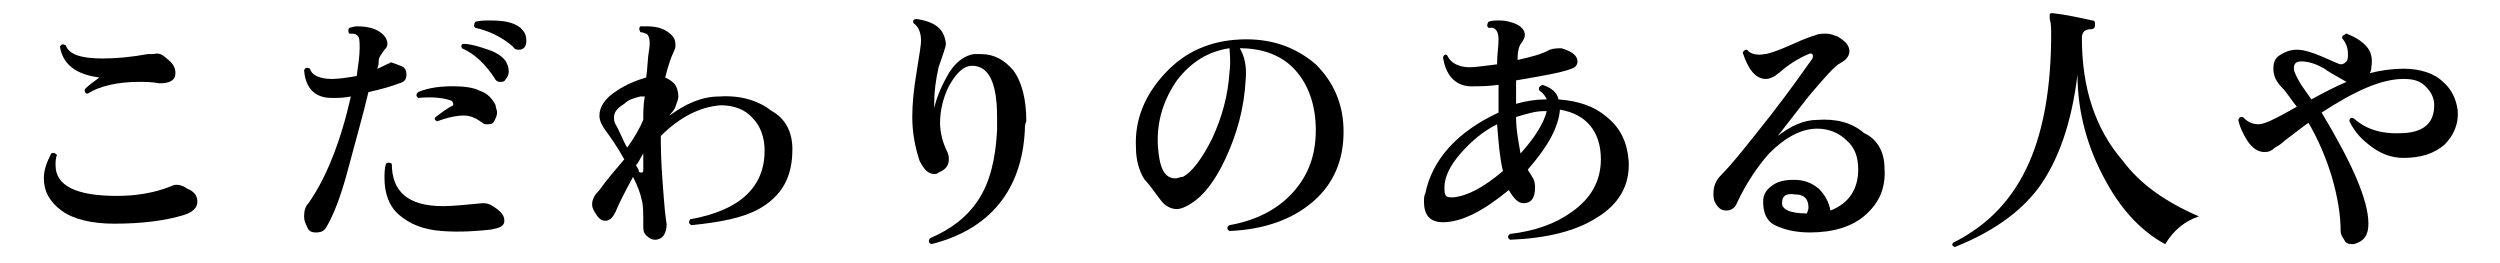 <?xml version="1.0" encoding="utf-8"?>
<!-- Generator: Adobe Illustrator 26.2.1, SVG Export Plug-In . SVG Version: 6.00 Build 0)  -->
<svg version="1.1" id="レイヤー_1" xmlns="http://www.w3.org/2000/svg" xmlns:xlink="http://www.w3.org/1999/xlink" x="0px"
	 y="0px" viewBox="0 0 171 18" style="enable-background:new 0 0 171 18;" xml:space="preserve">
<g id="a">
</g>
<g id="b">
	<g id="c">
		<path d="M12.8,12.9c0.5,0.2,0.7,0.5,0.7,0.9c0,0.4-0.3,0.7-0.9,0.9c-1.3,0.4-2.9,0.6-4.8,0.6c-1.5,0-2.8-0.3-3.6-0.9
			c-0.8-0.6-1.2-1.3-1.2-2.2c0-0.6,0.2-1.1,0.5-1.7c0.2-0.1,0.3,0,0.4,0.1c-0.1,0.2-0.1,0.5-0.1,0.7c0,1.4,1.4,2.1,4.2,2.1
			c1.3,0,2.6-0.2,3.8-0.7C12,12.6,12.4,12.6,12.8,12.9L12.8,12.9z M11.4,4C11.8,4.3,12,4.6,12,5c0,0.5-0.4,0.7-1.1,0.7
			c-0.5-0.1-1-0.1-1.4-0.1C8,5.6,6.8,5.9,6,6.4c-0.2,0-0.2-0.1-0.2-0.3c0.3-0.3,0.6-0.5,1-0.8C5.2,5.1,4.3,4.4,4.1,3.2
			C4.2,3,4.3,3,4.5,3.1C4.7,3.7,5.5,4,7,4c1,0,2-0.1,3.1-0.3c0.2,0,0.3,0,0.4,0C10.8,3.6,11.1,3.7,11.4,4z"/>
		<path d="M27.4,4.5c0.3,0.1,0.4,0.3,0.4,0.6c0,0.3-0.1,0.5-0.5,0.6c-0.5,0.2-1.2,0.4-2.1,0.6c-0.4,1.7-0.9,3.4-1.4,5.3
			s-1,3.1-1.4,3.8c-0.2,0.4-0.4,0.5-0.8,0.5c-0.3,0-0.5-0.1-0.6-0.4c-0.1-0.2-0.2-0.4-0.2-0.7c0-0.4,0.1-0.7,0.3-0.9
			c1.2-1.7,2.2-4.2,2.9-7.3c-0.5,0.1-0.9,0.1-1.3,0.1c-1.1,0-1.8-0.6-1.9-1.9c0.1-0.2,0.2-0.2,0.4-0.1c0.1,0.4,0.6,0.7,1.5,0.7
			c0.5,0,1.1-0.1,1.7-0.2c0.1-0.7,0.2-1.4,0.2-1.9c0-0.5,0-0.8-0.2-0.9c-0.1-0.1-0.2-0.1-0.5-0.1c-0.1-0.1-0.1-0.3,0-0.4
			c0.1,0,0.3-0.1,0.5-0.1c0.6,0,1.2,0.1,1.6,0.4c0.3,0.2,0.5,0.5,0.5,0.8c0,0.2-0.1,0.3-0.2,0.4c-0.2,0.3-0.4,0.5-0.4,0.8
			c0,0.1,0,0.3-0.1,0.5c0.3-0.1,0.6-0.3,0.9-0.4C26.6,4.2,26.9,4.3,27.4,4.5L27.4,4.5z M33.6,15.7c-0.9,0.1-2.1,0.2-3.4,0.1
			c-1.3-0.1-2.2-0.5-2.9-1.1c-0.7-0.6-1-1.5-1-2.5c0-0.3,0-0.7,0.1-1c0.1-0.1,0.2-0.1,0.4,0c0,1.9,1.1,2.9,3.5,2.9
			c0.7,0,1.6-0.1,2.7-0.2c0.2,0,0.4,0,0.7,0.2c0.5,0.3,0.8,0.6,0.8,1S34.1,15.6,33.6,15.7L33.6,15.7z M33.9,7.2
			C33.9,7.4,34,7.5,34,7.7c0,0.2-0.1,0.4-0.2,0.6c-0.1,0.2-0.3,0.2-0.5,0.2c-0.1,0-0.2,0-0.3-0.1c-0.4-0.3-0.8-0.5-1.3-0.5
			c-0.4,0-1,0.1-1.8,0.4c-0.2-0.1-0.2-0.2-0.1-0.3c0.4-0.3,0.8-0.6,1.2-0.8C31,7.2,31,7.1,31,7.1s0-0.1-0.1-0.2
			c-0.5-0.2-1.3-0.3-2.3-0.2c-0.1-0.1-0.2-0.2,0-0.4C29.3,6,30.1,5.9,31,5.9c0.8,0,1.4,0.1,1.8,0.3C33.4,6.4,33.7,6.8,33.9,7.2
			L33.9,7.2z M34.6,4.2c0.1,0.2,0.2,0.4,0.2,0.7c0,0.2-0.1,0.4-0.2,0.5c-0.1,0.2-0.2,0.2-0.4,0.2s-0.3-0.1-0.4-0.3
			c-0.6-0.9-1.3-1.6-2.2-2c-0.1-0.2,0-0.3,0.1-0.3c0.5,0,1.1,0.2,1.7,0.4C34,3.6,34.4,3.9,34.6,4.2L34.6,4.2z M35.5,3.4
			c-0.1,0-0.3,0-0.4-0.2c-0.8-0.7-1.7-1.1-2.6-1.3c-0.1-0.1-0.1-0.2,0-0.4c0.3-0.1,0.7-0.1,1-0.1c0.9,0,1.6,0.1,2.1,0.5
			C35.9,2.2,36,2.4,36,2.8C36,3.2,35.8,3.4,35.5,3.4L35.5,3.4z"/>
		<path d="M54.2,10.2c0,1.9-0.7,3.2-2.3,4.1c-1.1,0.6-2.6,0.9-4.6,1.1c-0.2-0.1-0.2-0.2-0.1-0.4c3.4-0.6,5.1-2.2,5.1-4.7
			c0-0.9-0.3-1.7-0.8-2.2c-0.5-0.6-1.3-0.9-2.2-0.9c-1.4,0.1-2.8,0.8-4.1,2.1v0.4c0,1.2,0.1,2.5,0.2,3.8c0.1,1.3,0.2,1.9,0.2,1.8
			c0,0.7-0.3,1.1-0.8,1.1c-0.2,0-0.4-0.1-0.6-0.3c-0.2-0.2-0.2-0.4-0.2-0.7c0-0.8,0-1.4-0.1-1.7c-0.1-0.5-0.3-1-0.6-1.6
			c-0.6,1.1-1,1.9-1.2,2.4c-0.2,0.4-0.4,0.6-0.7,0.6c-0.2,0-0.4-0.1-0.6-0.4s-0.3-0.5-0.3-0.7c0-0.4,0.2-0.7,0.5-1
			c0.5-0.7,1.1-1.4,1.7-2.1c-0.5-0.9-1-1.6-1.3-2c-0.2-0.3-0.4-0.6-0.4-1c0-0.6,0.4-1.2,1.2-1.7c0.6-0.4,1.3-0.7,2-0.9
			c0.1-0.7,0.1-1.4,0.2-1.9c0.1-0.6,0-1-0.2-1.1c-0.1,0-0.2-0.1-0.4-0.1c-0.1-0.2-0.1-0.3,0-0.4c0.1,0,0.2,0,0.4,0
			c0.6,0,1.1,0.1,1.5,0.4c0.4,0.3,0.5,0.5,0.5,0.9c0,0.1,0,0.2-0.1,0.4c-0.2,0.4-0.4,1-0.6,1.8c0.2,0.1,0.4,0.2,0.6,0.4
			c0.2,0.2,0.3,0.6,0.3,0.9c0,0.2-0.1,0.4-0.2,0.7s-0.3,0.4-0.4,0.6c1.1-0.8,2.2-1.3,3.4-1.3c1.5-0.1,2.7,0.3,3.6,1
			C53.7,8.1,54.2,9,54.2,10.2L54.2,10.2z M44.1,6.6c-0.1,0-0.2,0-0.3,0c-0.4,0.1-0.8,0.2-1.1,0.5c-0.5,0.3-0.7,0.6-0.7,0.9
			c0,0.2,0,0.3,0.1,0.5c0.3,0.5,0.5,1.1,0.8,1.6c0.5-0.7,0.9-1.4,1.1-1.9C44,7.7,44,7.2,44.1,6.6z M44,10.5
			c-0.2,0.3-0.3,0.6-0.5,0.8c0.1,0.2,0.2,0.3,0.2,0.4c0,0.1,0.1,0.1,0.2,0.1s0.1-0.1,0.1-0.2C44,11.4,44,11,44,10.5L44,10.5z"/>
		<path d="M70.1,8.9c-0.2,4.1-2.4,6.8-6.4,7.8c-0.2-0.1-0.2-0.2-0.1-0.4c1.4-0.6,2.5-1.4,3.3-2.6c0.8-1.2,1.2-2.8,1.3-4.8
			c0-0.3,0-0.6,0-0.9c0-2.4-0.6-3.5-1.7-3.5c-0.6,0-1.1,0.5-1.6,1.4c-0.4,0.8-0.6,1.7-0.6,2.5c0,0.7,0.2,1.4,0.5,2
			c0.1,0.2,0.1,0.4,0.1,0.5c0,0.4-0.2,0.7-0.7,0.9c-0.1,0.1-0.2,0.1-0.3,0.1c-0.4,0-0.7-0.3-1-0.9c-0.3-0.9-0.5-1.9-0.5-3
			c0-0.9,0.1-1.9,0.3-3.1s0.3-1.9,0.3-2.1c0-0.6-0.2-1-0.5-1.2c-0.1-0.2,0-0.3,0.2-0.3c1.3,0.2,1.9,0.7,2,1.7c0,0.2-0.2,0.7-0.5,1.6
			C64,5.5,63.9,6.3,63.9,7c0,0.1,0,0.3,0,0.4c0.2-0.9,0.6-1.7,1-2.4c0.5-0.8,1.1-1.2,1.7-1.3c0.2,0,0.3,0,0.5,0
			c0.9,0,1.6,0.4,2.2,1.1c0.6,0.8,0.9,2,0.9,3.5C70.1,8.5,70.1,8.7,70.1,8.9z"/>
		<path d="M91.9,9c0,2-0.7,3.6-2.1,4.8s-3.3,1.9-5.7,2c-0.2-0.1-0.2-0.3,0-0.4c1.7-0.3,3.2-1,4.3-2.2C89.5,12,90,10.6,90,8.9
			c0-1.7-0.5-3.1-1.4-4.1s-2.2-1.5-3.8-1.5c0.3,0.5,0.5,1.2,0.4,2.2c-0.1,1.9-0.6,3.7-1.4,5.4c-0.7,1.5-1.5,2.5-2.3,3
			c-0.3,0.2-0.7,0.4-1,0.4c-0.4,0-0.8-0.2-1.1-0.6c-0.4-0.5-0.7-1-1.1-1.4c-0.4-0.6-0.6-1.4-0.6-2.2c-0.1-1.9,0.6-3.6,2-5.1
			s3.1-2.2,5.1-2.3c2.1-0.1,3.8,0.5,5.2,1.7C91.2,5.6,91.9,7.1,91.9,9L91.9,9z M84.1,4.9c0.1-0.8,0-1.3,0-1.6
			c-1.4,0.2-2.6,0.9-3.6,2.2c-0.9,1.3-1.4,2.8-1.3,4.5c0.1,1.4,0.4,2.2,1.2,2.2c0.2,0,0.3-0.1,0.5-0.1c0.6-0.3,1.3-1.2,2-2.6
			C83.6,8,84,6.5,84.1,4.9L84.1,4.9z"/>
		<path d="M111.4,11c0.1,1.7-0.7,3-2.2,3.9c-1.4,0.9-3.4,1.4-5.9,1.5c-0.2-0.1-0.2-0.3,0-0.4c1.7-0.2,3.1-0.7,4.2-1.5
			c1.3-0.9,2-2.1,2-3.6c0-1.9-1-3.1-2.8-3.4c-0.1,1.2-0.8,2.5-2.2,4.1c0.1,0.2,0.2,0.3,0.3,0.5c0.1,0.1,0.2,0.4,0.2,0.7
			c0,0.8-0.3,1.1-0.8,1.1c-0.4,0-0.7-0.4-1-0.9c-1.7,1.4-3.2,2.2-4.5,2.2c-0.9,0-1.3-0.5-1.3-1.4c0-0.2,0-0.4,0.1-0.6
			c0.2-1,0.7-2.1,1.6-3.1c0.9-1,2.1-1.8,3.4-2.4V7.1c0-0.4,0-0.9,0-1.3c-0.7,0.1-1.2,0.1-1.6,0.1c-1.2,0.1-2-0.6-2.2-2
			c0.1-0.2,0.2-0.2,0.3-0.1c0.2,0.5,0.8,0.8,1.5,0.8c0.4,0,1.1-0.1,1.9-0.2c0-0.7,0.1-1.2,0.1-1.7c0-0.4-0.1-0.7-0.4-0.8
			c-0.1,0-0.2,0-0.3,0c-0.1-0.1-0.1-0.2,0-0.4c0.2-0.1,0.5-0.1,0.8-0.1c0.4,0,0.7,0.1,1,0.2c0.5,0.2,0.7,0.5,0.7,0.8
			c0,0.2-0.1,0.3-0.2,0.5c-0.2,0.2-0.3,0.6-0.3,1.2c0.9-0.2,1.7-0.4,2.2-0.7c0.3-0.1,0.6-0.1,0.8-0.1c0.7,0.2,1.1,0.5,1.1,0.9
			c0,0.2-0.1,0.4-0.4,0.5c-0.8,0.3-2.1,0.5-3.8,0.8c0,0.6,0,1.1,0,1.5v0.1c0.7-0.2,1.4-0.3,2-0.3h0.1c-0.1-0.2-0.2-0.4-0.5-0.6
			c-0.1-0.2,0-0.3,0.2-0.4c0.6,0.2,1,0.5,1.1,1c1.4,0.1,2.5,0.5,3.3,1.2C110.9,8.8,111.3,9.8,111.4,11L111.4,11z M102.8,11.7
			c-0.2-0.8-0.3-1.9-0.4-3.2c-1,0.5-1.8,1.2-2.5,2c-0.7,0.8-1.1,1.6-1.1,2.3c0,0.3,0,0.4,0.1,0.6c0.1,0.1,0.3,0.1,0.5,0.1
			C100.4,13.4,101.5,12.8,102.8,11.7L102.8,11.7z M105.8,7.6h-0.2c-0.6,0-1.2,0.2-1.9,0.4c0,1,0.2,1.8,0.3,2.5
			C105,9.4,105.6,8.4,105.8,7.6z"/>
		<path d="M128.9,11.5c0.1,1.4-0.4,2.4-1.3,3.2c-0.9,0.8-2.2,1.2-3.8,1.2c-1,0-1.8-0.2-2.4-0.5s-0.8-0.9-0.8-1.6
			c0-0.5,0.2-0.8,0.6-1.1s0.9-0.4,1.5-0.4c0.7,0,1.2,0.2,1.7,0.6c0.4,0.4,0.7,0.9,0.8,1.5c1.3-0.5,1.9-1.5,1.9-2.8
			c0-0.8-0.2-1.5-0.8-2c-0.5-0.5-1.2-0.8-2-0.8c-1.1,0-2.2,0.6-3.3,1.7c-0.8,0.9-1.6,2.1-2.2,3.4c-0.1,0.3-0.4,0.5-0.7,0.5
			c-0.3,0-0.5-0.1-0.7-0.4s-0.2-0.5-0.2-0.8c0-0.5,0.2-0.9,0.5-1.2c0.8-0.8,1.9-2.2,3.4-4.1c1.4-1.8,2.3-3.1,2.8-3.8
			c0.1-0.1,0.1-0.2,0.1-0.3c0-0.1-0.1-0.2-0.3-0.1c-0.5,0.2-1.2,0.6-1.8,1.1c-0.2,0.2-0.4,0.3-0.5,0.4c-0.2,0.1-0.4,0.2-0.6,0.2
			c-0.7,0-1.2-0.6-1.6-1.8c0.1-0.2,0.2-0.2,0.3-0.2c0.2,0.3,0.7,0.4,1.2,0.3c0.2,0,0.8-0.2,1.5-0.5c0.7-0.3,1.3-0.6,2-0.8
			c0.2-0.1,0.5-0.1,0.7-0.1c0.3,0,0.5,0.1,0.8,0.2c0.5,0.3,0.8,0.6,0.8,1c0,0.3-0.2,0.6-0.6,0.8c-0.4,0.2-1.1,1-2.2,2.3
			c-0.7,0.9-1.4,1.8-2.1,2.7c0.9-0.7,1.8-1.1,2.7-1.1c1.3-0.1,2.4,0.2,3.2,0.9C128.4,9.5,128.9,10.4,128.9,11.5L128.9,11.5z
			 M123.6,14.6c0-0.1,0.1-0.2,0.1-0.4c0-0.6-0.3-0.9-0.9-0.9c-0.6-0.1-0.9,0.1-0.9,0.5C121.8,14.3,122.4,14.6,123.6,14.6L123.6,14.6
			z"/>
		<path d="M150.4,14.8c-0.9,0.3-1.7,0.9-2.3,1.9c-1.5-0.8-2.9-2.2-4-4.2c-1.3-2.3-2-4.8-2-7.4c-0.4,3.3-1.3,5.9-2.7,7.8
			c-1.3,1.7-3.2,3-5.7,4c-0.2-0.1-0.2-0.2-0.1-0.3c2.4-1.2,4.1-3,5.2-5.5c1-2.3,1.5-5.2,1.5-8.8c0-0.3,0-0.7-0.1-1
			c0-0.1,0-0.2,0-0.3c0-0.1,0.1-0.1,0.2-0.1c0.9,0.1,1.8,0.3,2.7,0.5c0.2,0,0.2,0.1,0.2,0.3c0,0.2-0.1,0.3-0.3,0.3
			c-0.4,0-0.6,0.2-0.6,0.6c0,3.4,0.9,6.2,2.8,8.4C146.4,12.6,148.1,13.8,150.4,14.8L150.4,14.8z"/>
		<path d="M168.1,7.5c0.1,1-0.3,1.8-0.9,2.4c-0.7,0.6-1.6,0.9-2.8,0.9c-0.7,0-1.4-0.2-2.1-0.7s-1.2-1-1.6-1.8c0-0.2,0.1-0.3,0.3-0.2
			c0.9,0.8,2,1.1,3.5,1c1.3-0.1,2-0.7,2-1.9c0-0.5-0.2-0.9-0.6-1.3s-0.9-0.5-1.5-0.5c-1.5,0-3.3,0.8-5.6,2.3c2.1,3.5,3.2,6,3.2,7.6
			c0,0.8-0.3,1.2-1,1.4c-0.2,0-0.5,0-0.6-0.2s-0.3-0.4-0.3-0.7c0-1.1-0.2-2.3-0.6-3.7c-0.4-1.3-0.9-2.5-1.6-3.7
			c-0.3,0.2-0.8,0.6-1.6,1.2c-0.2,0.2-0.5,0.4-0.7,0.5c-0.2,0.2-0.4,0.3-0.7,0.3c-0.4,0-0.8-0.2-1.2-0.8c-0.3-0.5-0.5-0.9-0.6-1.4
			c0.1-0.2,0.1-0.2,0.3-0.2c0.3,0.3,0.6,0.5,1.1,0.5c0.4,0,1.2-0.4,2.6-1.2c-0.4-0.5-0.7-1-1-1.3c-0.4-0.4-0.6-0.8-0.6-1.3
			c0-0.4,0.1-0.7,0.4-0.9c0.3-0.2,0.7-0.4,1.2-0.4s1.1,0.2,1.8,0.5c0.7,0.3,1.1,0.5,1.2,0.5c0.2,0,0.3-0.1,0.4-0.2
			c0.1-0.1,0.1-0.3,0.1-0.5c0-0.4-0.1-0.7-0.4-1.1c0-0.1,0-0.1,0.1-0.2c0.1,0,0.1-0.1,0.2-0.1c0.5,0.2,0.9,0.4,1.3,0.8
			c0.4,0.4,0.5,0.9,0.4,1.5c0,0.1,0,0.2-0.1,0.4c0.8-0.2,1.6-0.3,2.3-0.3c1.1,0,2.1,0.3,2.7,0.9C167.7,6.1,168,6.8,168.1,7.5
			L168.1,7.5z M160.5,5.6L160.5,5.6c-0.9-0.5-1.4-0.8-1.5-0.9c-0.7-0.4-1.2-0.5-1.6-0.5c-0.4,0-0.5,0.2-0.5,0.5
			c0,0.2,0.2,0.6,0.5,1.1c0.2,0.3,0.5,0.7,0.7,1C159,6.3,159.8,5.9,160.5,5.6L160.5,5.6z"/>
	</g>
</g>
</svg>
